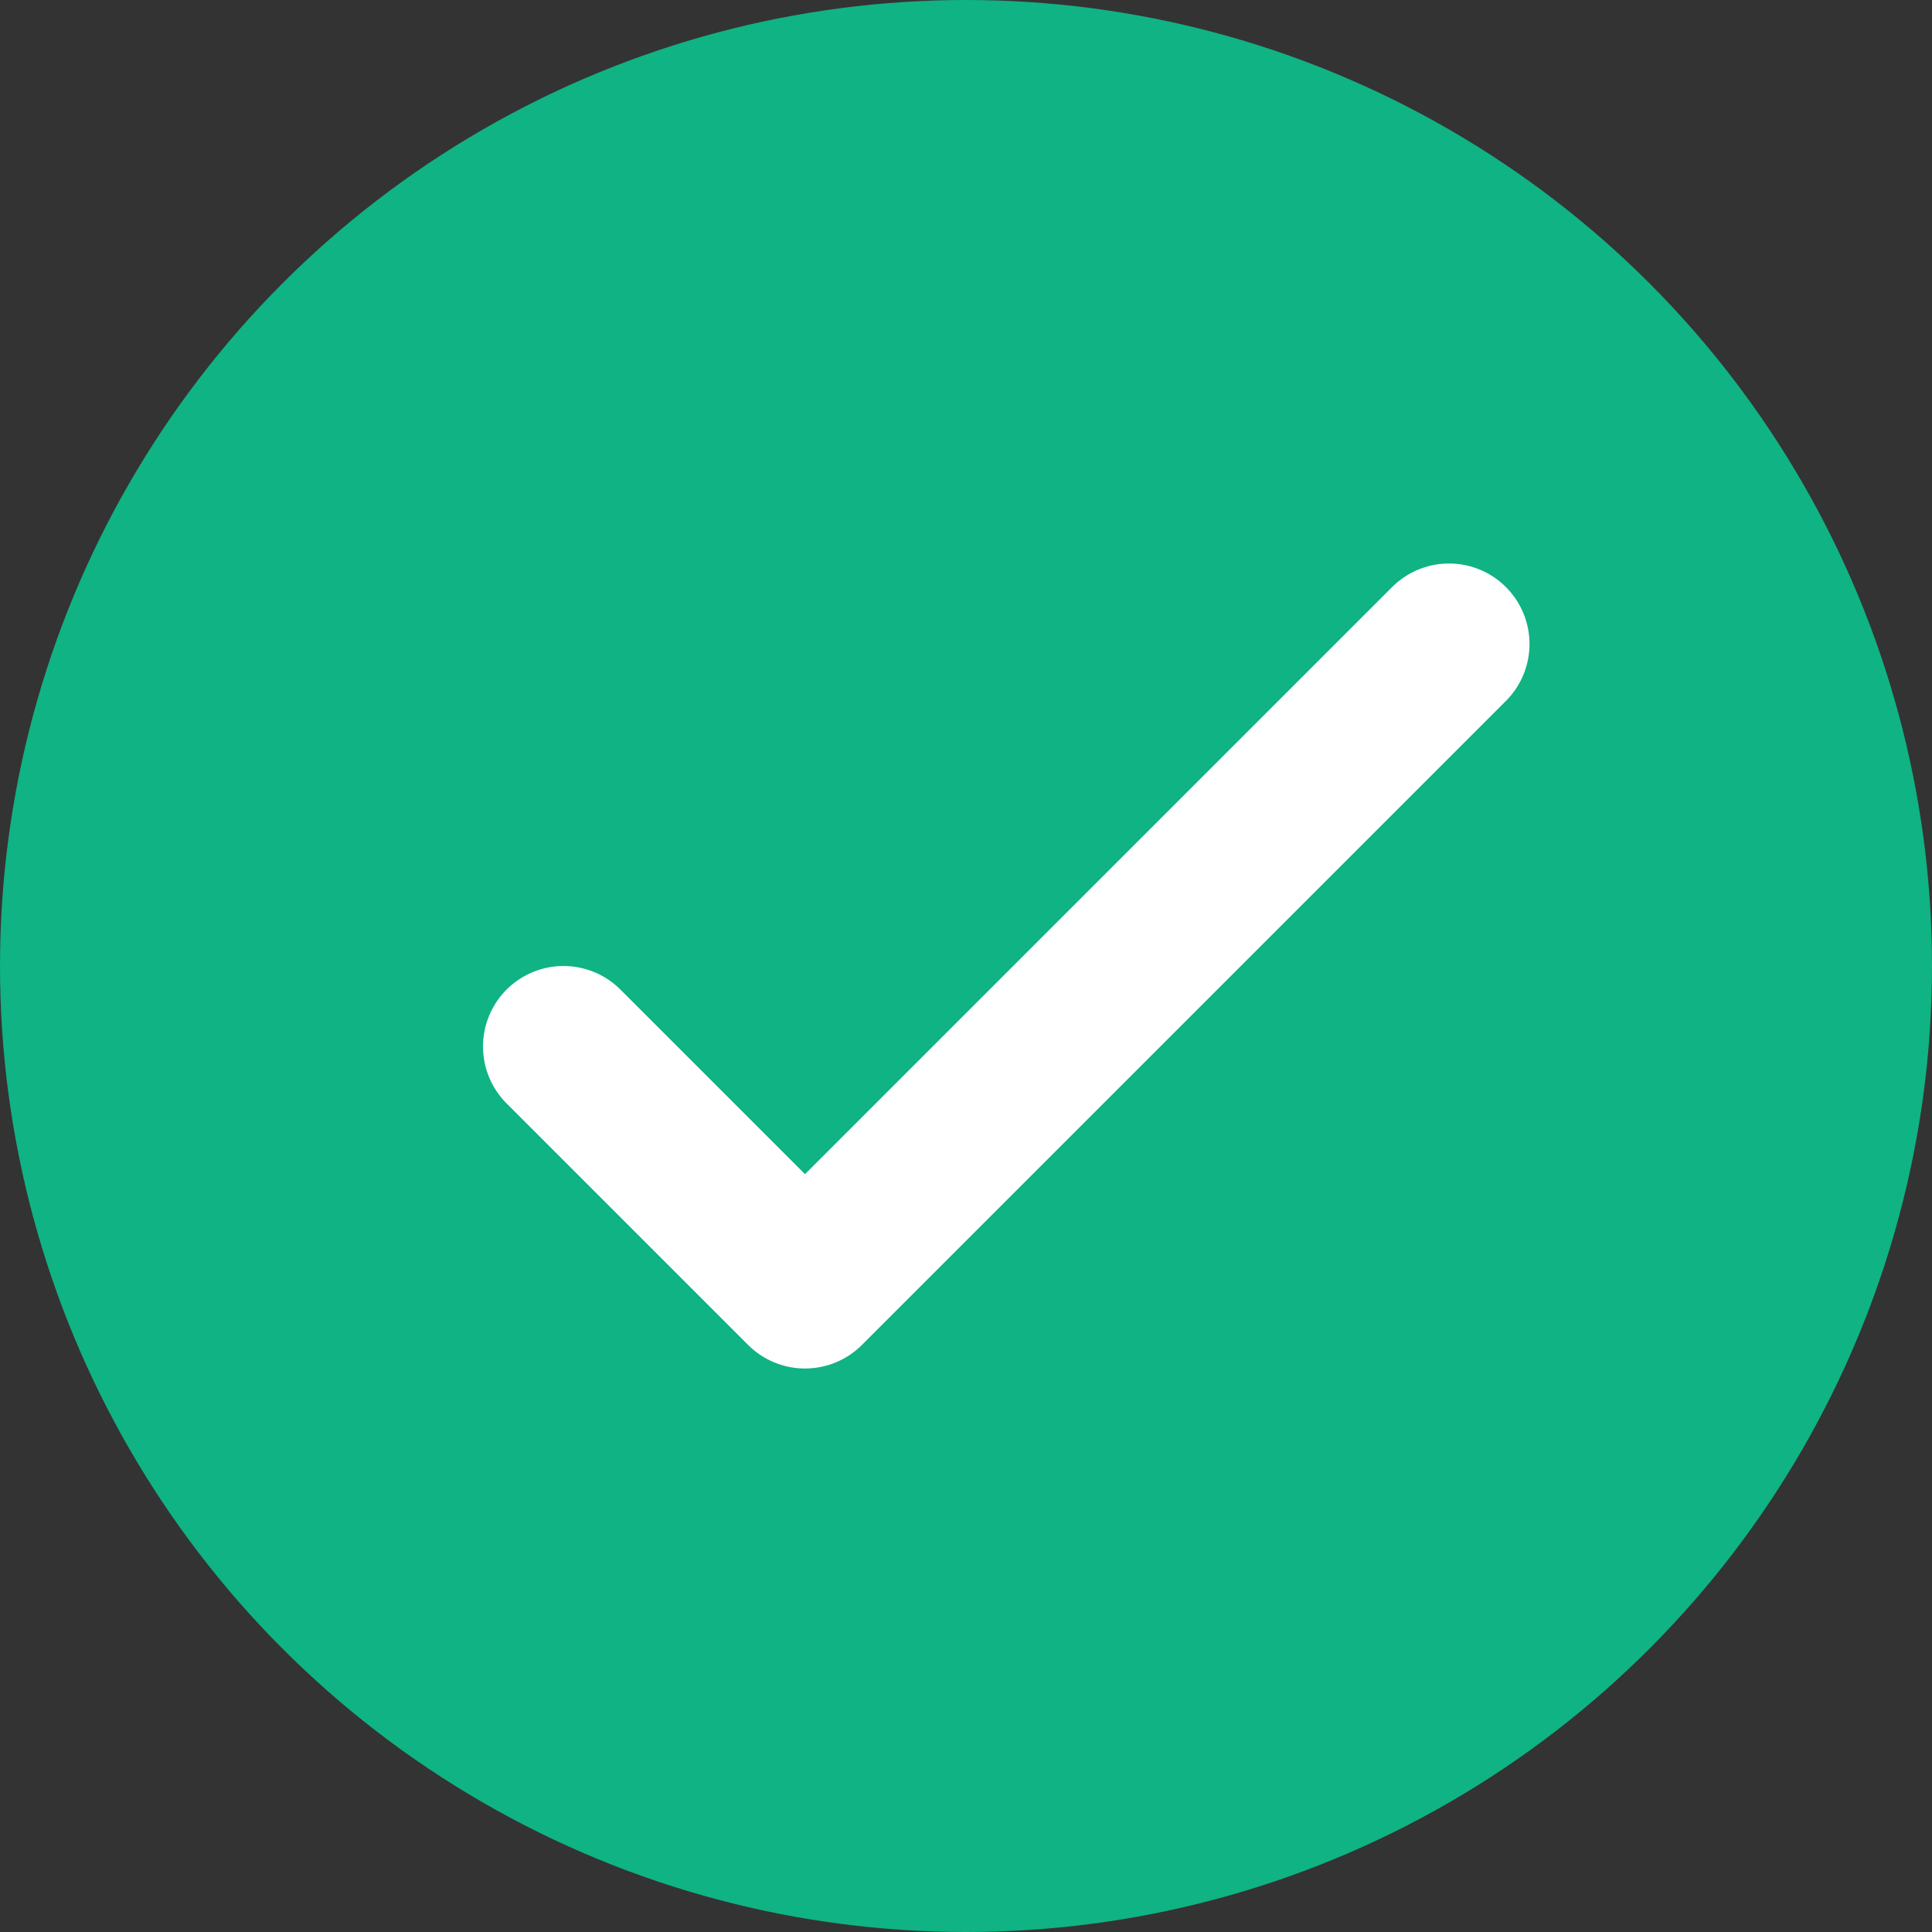 <svg width="18" height="18" viewBox="0 0 18 18" fill="none" xmlns="http://www.w3.org/2000/svg"><rect x="0" y="0" width="18" height="18" fill="#333333" stroke="none"/><circle cx="9" cy="9" r="9" fill="#10B383"/><path d="M5.25 9.75L7.5 12L13.5 6" stroke="#fff" stroke-width="1.5" stroke-linecap="round" stroke-linejoin="round"/></svg>